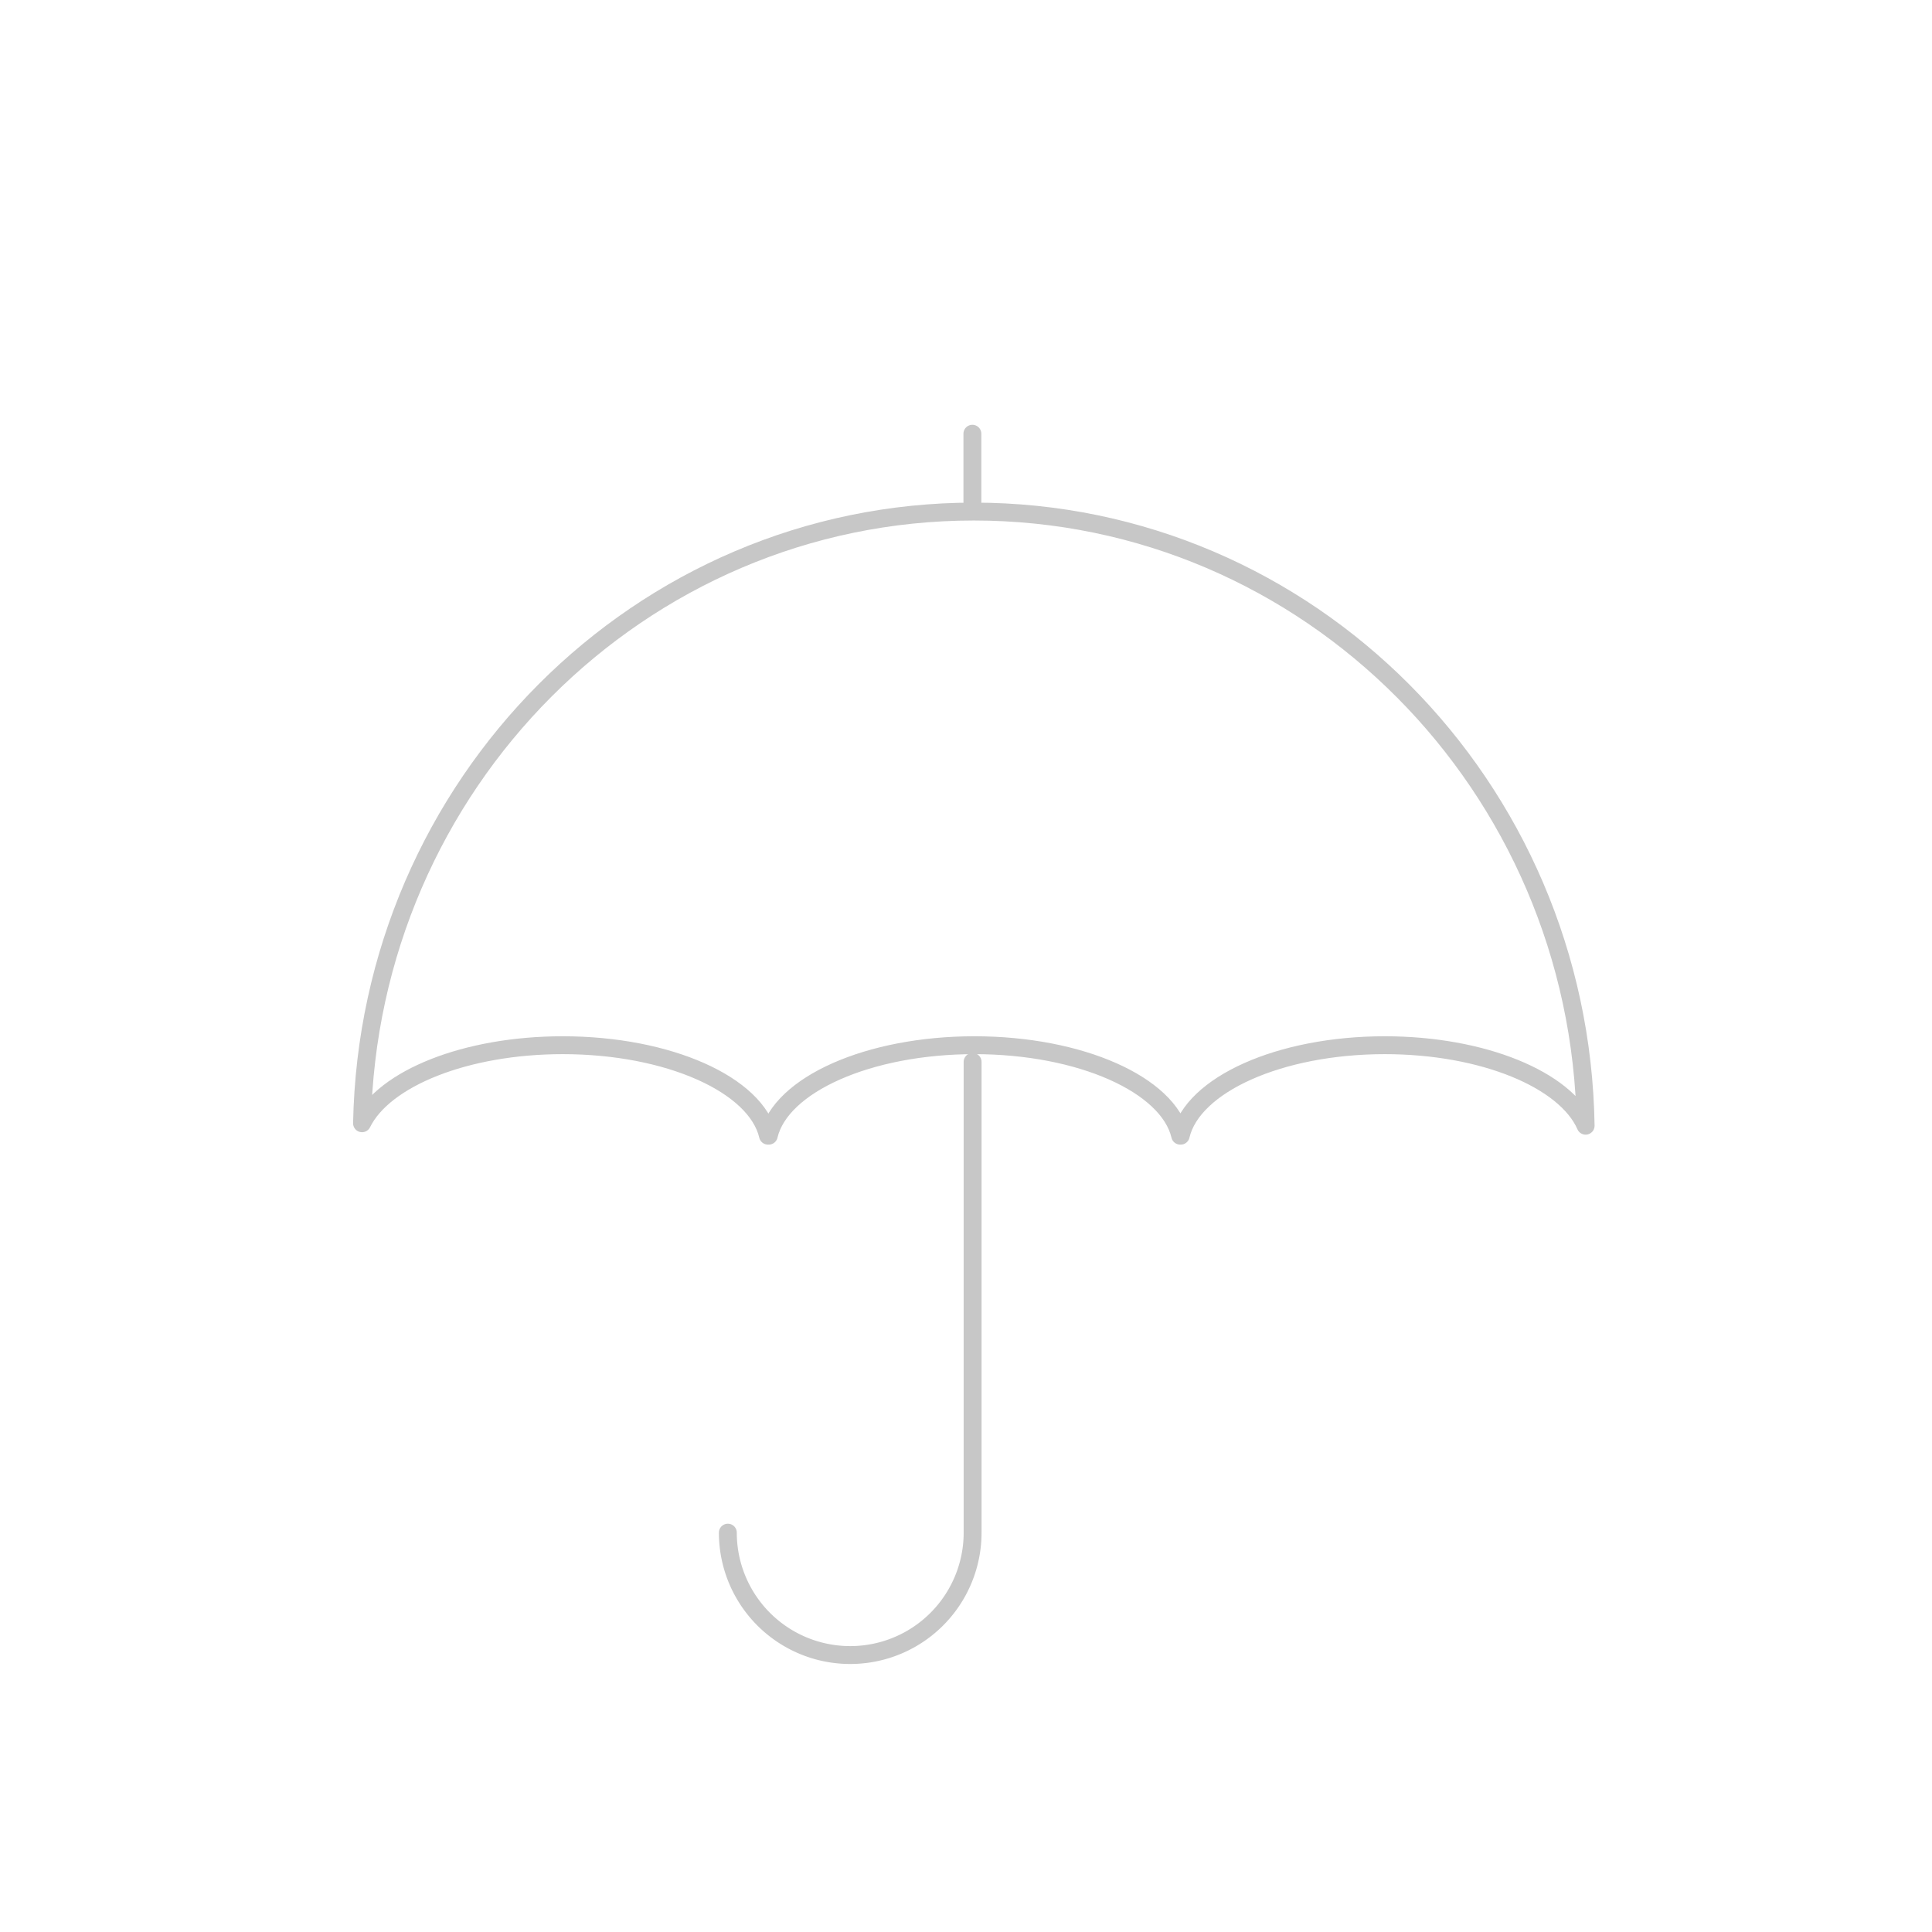 <?xml version="1.0" encoding="UTF-8"?> <svg xmlns="http://www.w3.org/2000/svg" width="108" height="108" viewBox="0 0 108 108"><g id="Group_1497" data-name="Group 1497" transform="translate(22932 3440)"><g id="Group_1488" data-name="Group 1488" transform="translate(-22911.762 -3415.754)"><path id="Path_536" data-name="Path 536" d="M13.721,51.381c5.925,0,10.807,2.21,11.472,5.057h.043c.668-2.847,5.561-5.057,11.5-5.057s10.833,2.21,11.5,5.057h.029c.663-2.847,5.518-5.057,11.409-5.057,5.5,0,10.1,1.928,11.226,4.5-.289-19.01-15.49-34.331-34.2-34.331C18.036,21.55,2.862,36.8,2.5,55.744,3.732,53.239,8.288,51.381,13.721,51.381Z" transform="translate(-2.5 -17.199)" fill="none" stroke="#c7c7c7" stroke-linecap="round" stroke-linejoin="round" stroke-miterlimit="10" stroke-width="1"></path><line id="Line_40" data-name="Line 40" y1="3.821" transform="translate(34.119 0)" fill="none" stroke="#c7c7c7" stroke-linecap="round" stroke-linejoin="round" stroke-miterlimit="10" stroke-width="1"></line><path id="Path_537" data-name="Path 537" d="M87.33,173.669a6.841,6.841,0,1,0,13.682,0V147.354" transform="translate(-66.881 -112.238)" fill="none" stroke="#c7c7c7" stroke-linecap="round" stroke-linejoin="round" stroke-miterlimit="10" stroke-width="1"></path></g><rect id="Rectangle_1603" data-name="Rectangle 1603" width="108" height="108" transform="translate(-22932 -3440)" fill="none"></rect></g></svg> 